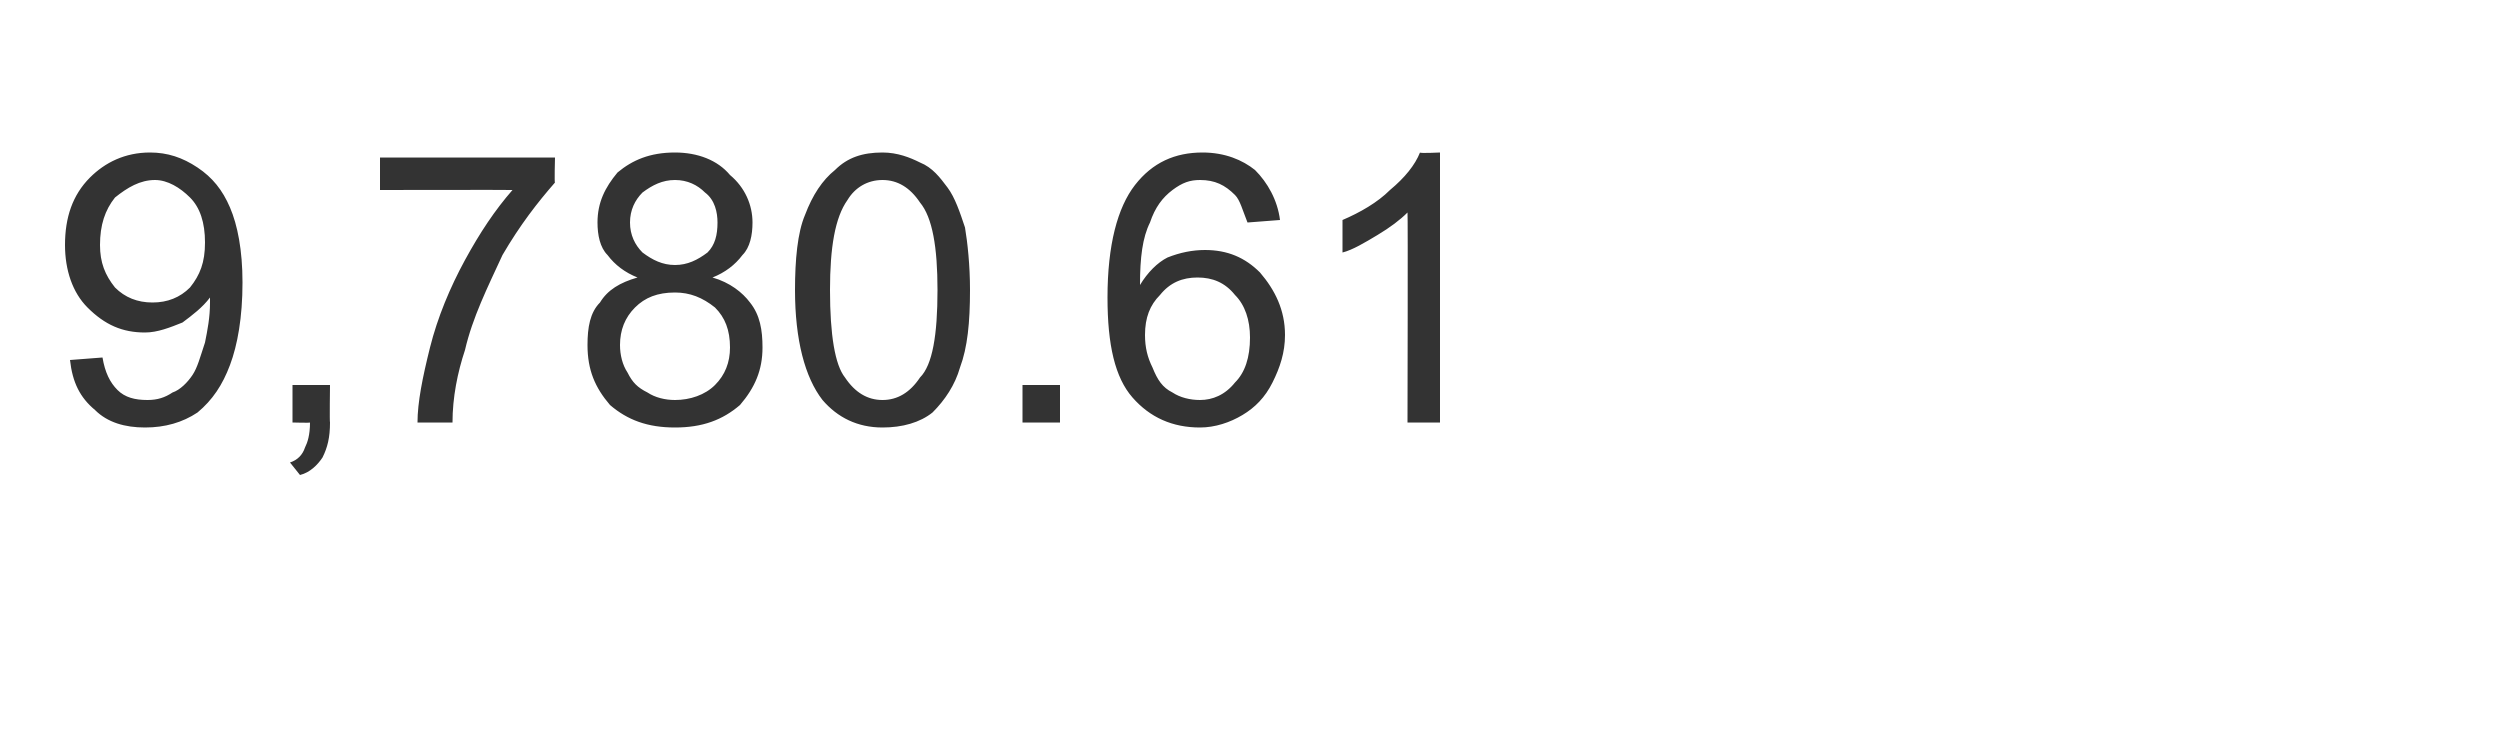 <?xml version="1.0" standalone="no"?><!DOCTYPE svg PUBLIC "-//W3C//DTD SVG 1.1//EN" "http://www.w3.org/Graphics/SVG/1.1/DTD/svg11.dtd"><svg xmlns="http://www.w3.org/2000/svg" version="1.1" width="100px" height="30.2px" viewBox="0 -6 100 30.2" style="top:-6px"><desc>9,780.61</desc><defs/><g id="Polygon152751"><path d="m2.8 8.4c0 0 1.3-.1 1.3-.1c.1.6.3 1 .6 1.3c.3.3.7.4 1.2.4c.4 0 .7-.1 1-.3c.3-.1.6-.4.8-.7c.2-.3.3-.7.5-1.3c.1-.5.2-1 .2-1.6c0 0 0-.1 0-.2c-.3.4-.7.7-1.1 1c-.5.2-1 .4-1.5.4c-.9 0-1.6-.3-2.3-1c-.6-.6-.9-1.5-.9-2.5c0-1.1.3-2 1-2.7c.6-.6 1.4-1 2.4-1c.7 0 1.3.2 1.9.6c.6.4 1 .9 1.3 1.6c.3.7.5 1.7.5 3c0 1.4-.2 2.5-.5 3.3c-.3.8-.7 1.4-1.3 1.9c-.6.4-1.3.6-2.1.6c-.8 0-1.5-.2-2-.7c-.6-.5-.9-1.1-1-2zm5.4-4.7c0-.8-.2-1.4-.6-1.8c-.4-.4-.9-.7-1.4-.7c-.6 0-1.1.3-1.6.7c-.4.5-.6 1.1-.6 1.9c0 .7.2 1.2.6 1.7c.4.4.9.6 1.5.6c.6 0 1.1-.2 1.5-.6c.4-.5.6-1 .6-1.8zm3.5 7.2l0-1.5l1.5 0c0 0-.02 1.52 0 1.5c0 .6-.1 1-.3 1.4c-.2.3-.5.6-.9.7c0 0-.4-.5-.4-.5c.3-.1.5-.3.6-.6c.1-.2.2-.5.2-1c.02.02-.7 0-.7 0zm3.5-9.3l0-1.3l7 0c0 0-.03 1.05 0 1c-.7.8-1.4 1.7-2.1 2.9c-.6 1.3-1.2 2.5-1.5 3.8c-.3.9-.5 1.9-.5 2.9c0 0-1.4 0-1.4 0c0-.8.2-1.8.5-3c.3-1.2.8-2.4 1.4-3.5c.6-1.1 1.2-2 1.9-2.8c-.02-.01-5.3 0-5.3 0zm10.3 3.5c-.5-.2-.9-.5-1.2-.9c-.3-.3-.4-.8-.4-1.3c0-.8.3-1.4.8-2c.6-.5 1.3-.8 2.3-.8c.9 0 1.7.3 2.2.9c.6.5.9 1.2.9 1.9c0 .5-.1 1-.4 1.3c-.3.4-.7.7-1.2.9c.7.2 1.2.6 1.5 1c.4.5.5 1.1.5 1.8c0 .9-.3 1.6-.9 2.3c-.7.6-1.5.9-2.6.9c-1.1 0-1.9-.3-2.6-.9c-.6-.7-.9-1.4-.9-2.4c0-.7.1-1.3.5-1.7c.3-.5.8-.8 1.5-1zm-.3-2.2c0 .5.2.9.5 1.2c.4.3.8.5 1.3.5c.5 0 .9-.2 1.3-.5c.3-.3.4-.7.4-1.2c0-.4-.1-.9-.5-1.2c-.3-.3-.7-.5-1.2-.5c-.5 0-.9.2-1.3.5c-.3.3-.5.7-.5 1.2zm-.4 4.9c0 .4.1.8.3 1.1c.2.4.4.6.8.8c.3.2.7.3 1.1.3c.6 0 1.2-.2 1.6-.6c.4-.4.6-.9.6-1.5c0-.7-.2-1.2-.6-1.6c-.5-.4-1-.6-1.6-.6c-.7 0-1.2.2-1.6.6c-.4.4-.6.9-.6 1.5zm8.1 2.2c-.7-.9-1.1-2.4-1.1-4.4c0-1.2.1-2.3.4-3c.3-.8.7-1.4 1.2-1.8c.5-.5 1.1-.7 1.9-.7c.6 0 1.1.2 1.5.4c.5.2.8.6 1.1 1c.3.4.5 1 .7 1.6c.1.6.2 1.5.2 2.5c0 1.3-.1 2.3-.4 3.1c-.2.7-.6 1.3-1.1 1.8c-.5.4-1.2.6-2 .6c-1 0-1.8-.4-2.4-1.1c0 0 0 0 0 0zm1-8c-.5.7-.7 1.9-.7 3.6c0 1.8.2 3 .6 3.5c.4.6.9.9 1.5.9c.6 0 1.1-.3 1.5-.9c.5-.5.7-1.7.7-3.5c0-1.7-.2-2.9-.7-3.5c-.4-.6-.9-.9-1.5-.9c-.6 0-1.1.3-1.4.8c0 0 0 0 0 0zm7 8.9l0-1.5l1.5 0l0 1.5l-1.5 0zm10.3-8.1c0 0-1.3.1-1.3.1c-.2-.5-.3-.9-.5-1.1c-.4-.4-.8-.6-1.4-.6c-.4 0-.7.1-1.1.4c-.4.3-.7.7-.9 1.3c-.3.6-.4 1.4-.4 2.5c.3-.5.7-.9 1.1-1.1c.5-.2 1-.3 1.5-.3c.9 0 1.6.3 2.2.9c.6.7 1 1.5 1 2.5c0 .7-.2 1.3-.5 1.9c-.3.6-.7 1-1.2 1.3c-.5.3-1.1.5-1.7.5c-1.1 0-2-.4-2.7-1.2c-.7-.8-1-2.1-1-4c0-2.1.4-3.6 1.1-4.5c.7-.9 1.6-1.3 2.7-1.3c.9 0 1.6.3 2.1.7c.5.5.9 1.2 1 2zm-5.4 4.6c0 .5.1.9.3 1.3c.2.5.4.8.8 1c.3.2.7.3 1.1.3c.5 0 1-.2 1.4-.7c.4-.4.6-1 .6-1.8c0-.7-.2-1.3-.6-1.7c-.4-.5-.9-.7-1.5-.7c-.6 0-1.1.2-1.5.7c-.4.4-.6.9-.6 1.6zm11.8 3.5l-1.3 0c0 0 .02-8.38 0-8.4c-.3.3-.7.6-1.2.9c-.5.3-1 .6-1.4.7c0 0 0-1.3 0-1.3c.7-.3 1.4-.7 1.9-1.2c.6-.5 1-1 1.2-1.5c-.01.04.8 0 .8 0l0 10.8z" stroke="none" fill="#333333"/></g></svg>